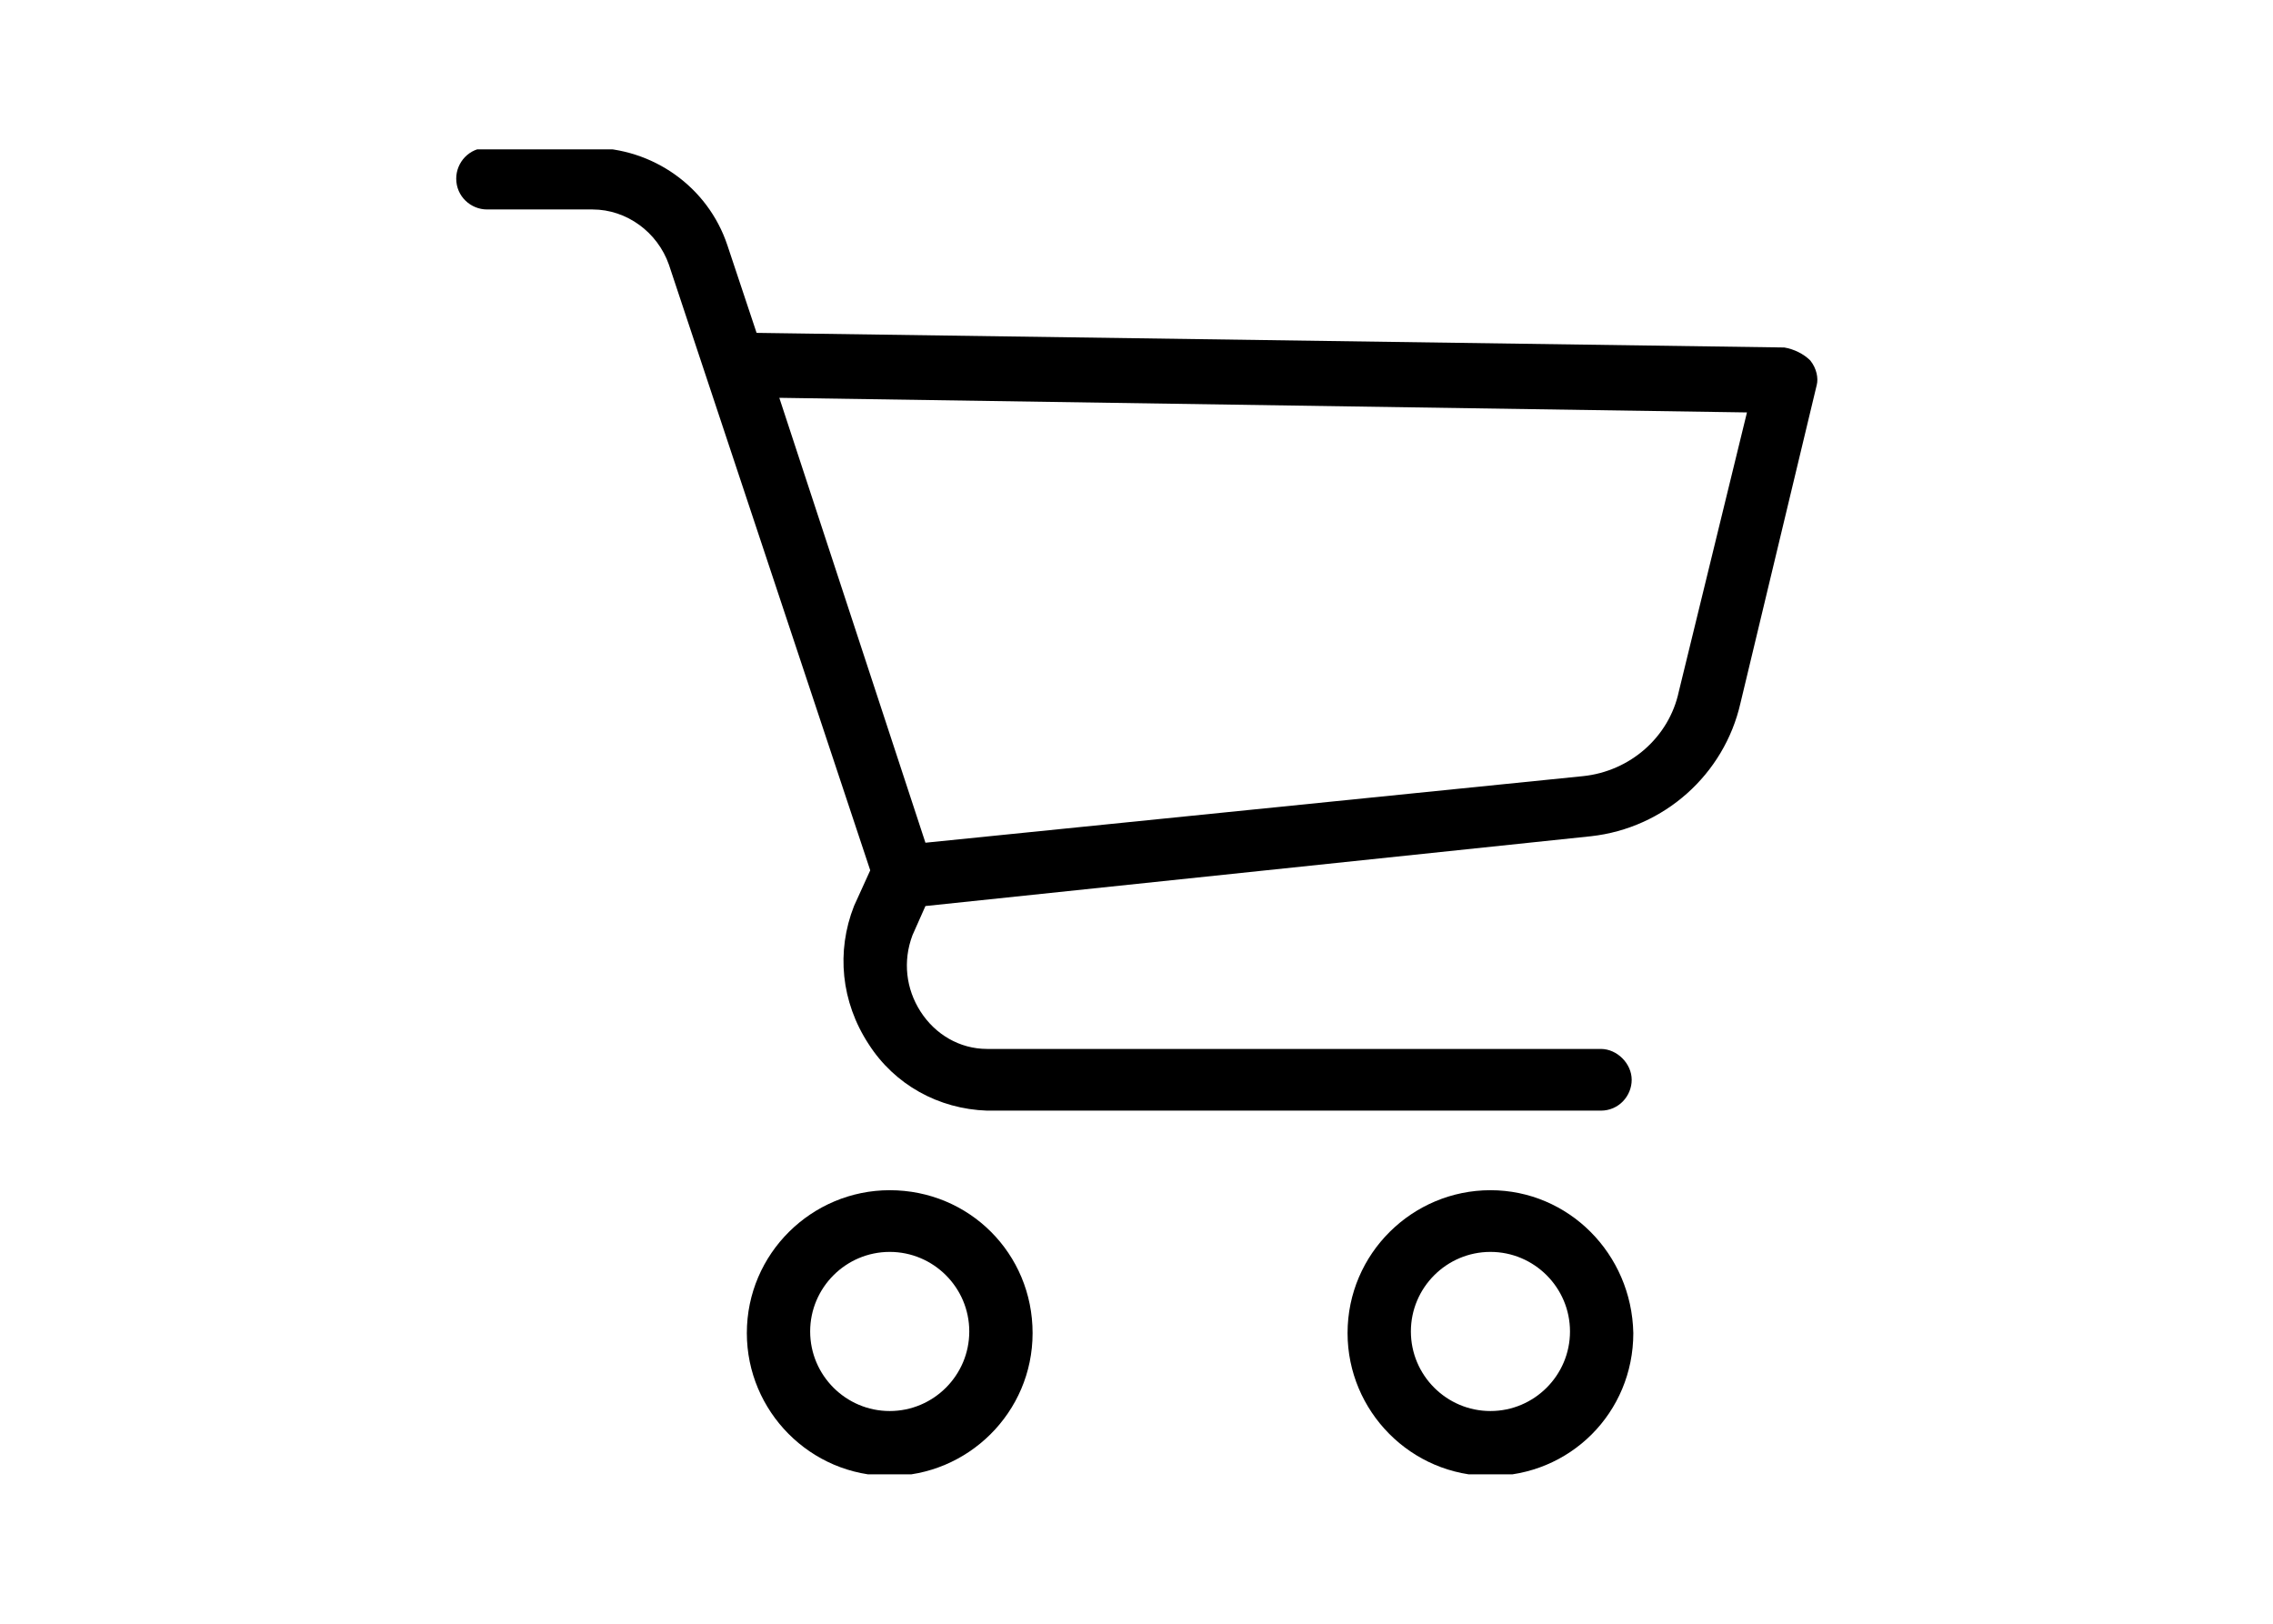 <?xml version="1.0" encoding="utf-8"?>
<!-- Generator: Adobe Illustrator 18.1.1, SVG Export Plug-In . SVG Version: 6.00 Build 0)  -->
<svg version="1.1" id="Layer_1" xmlns="http://www.w3.org/2000/svg" xmlns:xlink="http://www.w3.org/1999/xlink" x="0px" y="0px"
	 width="140px" height="100px" viewBox="0 0 140 100" enable-background="new 0 0 140 100" xml:space="preserve">
<g>
	<g>
		<defs>
			<rect id="SVGID_1_" x="28.1" y="9.2" width="83.9" height="81.6"/>
		</defs>
		<clipPath id="SVGID_2_">
			<use xlink:href="#SVGID_1_"  overflow="visible"/>
		</clipPath>
		<path clip-path="url(#SVGID_2_)" d="M54.8,73.3c-4.8,0-8.8,3.9-8.8,8.8c0,4.8,3.9,8.8,8.8,8.8c4.8,0,8.8-3.9,8.8-8.8
			C63.6,77.2,59.7,73.3,54.8,73.3 M54.8,86.9c-2.7,0-4.9-2.2-4.9-4.9c0-2.7,2.2-4.9,4.9-4.9c2.7,0,4.9,2.2,4.9,4.9
			C59.7,84.7,57.5,86.9,54.8,86.9"/>
		<path clip-path="url(#SVGID_2_)" d="M91.8,73.3c-4.8,0-8.8,3.9-8.8,8.8c0,4.8,3.9,8.8,8.8,8.8s8.8-3.9,8.8-8.8
			C100.5,77.2,96.6,73.3,91.8,73.3 M91.8,86.9c-2.7,0-4.9-2.2-4.9-4.9c0-2.7,2.2-4.9,4.9-4.9s4.9,2.2,4.9,4.9
			C96.7,84.7,94.5,86.9,91.8,86.9"/>
		<path clip-path="url(#SVGID_2_)" d="M111.5,22.2c-0.4-0.4-1-0.7-1.6-0.8l-63.3-0.9l-1.8-5.4c-1.2-3.6-4.6-6-8.4-6H30
			c-1.1,0-1.9,0.9-1.9,1.9c0,1.1,0.9,1.9,1.9,1.9h6.5c2.1,0,4,1.4,4.7,3.4l12.4,37.3l-1,2.2c-1.1,2.8-0.8,5.9,0.9,8.5
			c1.6,2.5,4.3,4,7.3,4.1h37.8c1.1,0,1.9-0.9,1.9-1.9s-0.9-1.9-1.9-1.9H60.8c-1.7,0-3.2-0.9-4.1-2.3c-0.9-1.4-1.1-3.1-0.5-4.7
			l0.8-1.8l41-4.3c4.5-0.5,8.2-3.8,9.2-8.2l4.7-19.6C112,23.3,111.9,22.7,111.5,22.2 M103.4,42.6c-0.6,2.8-3,4.9-5.9,5.2L57,51.9
			l-9-27.4l59.6,0.9L103.4,42.6z"/>
	</g>
</g>
</svg>
